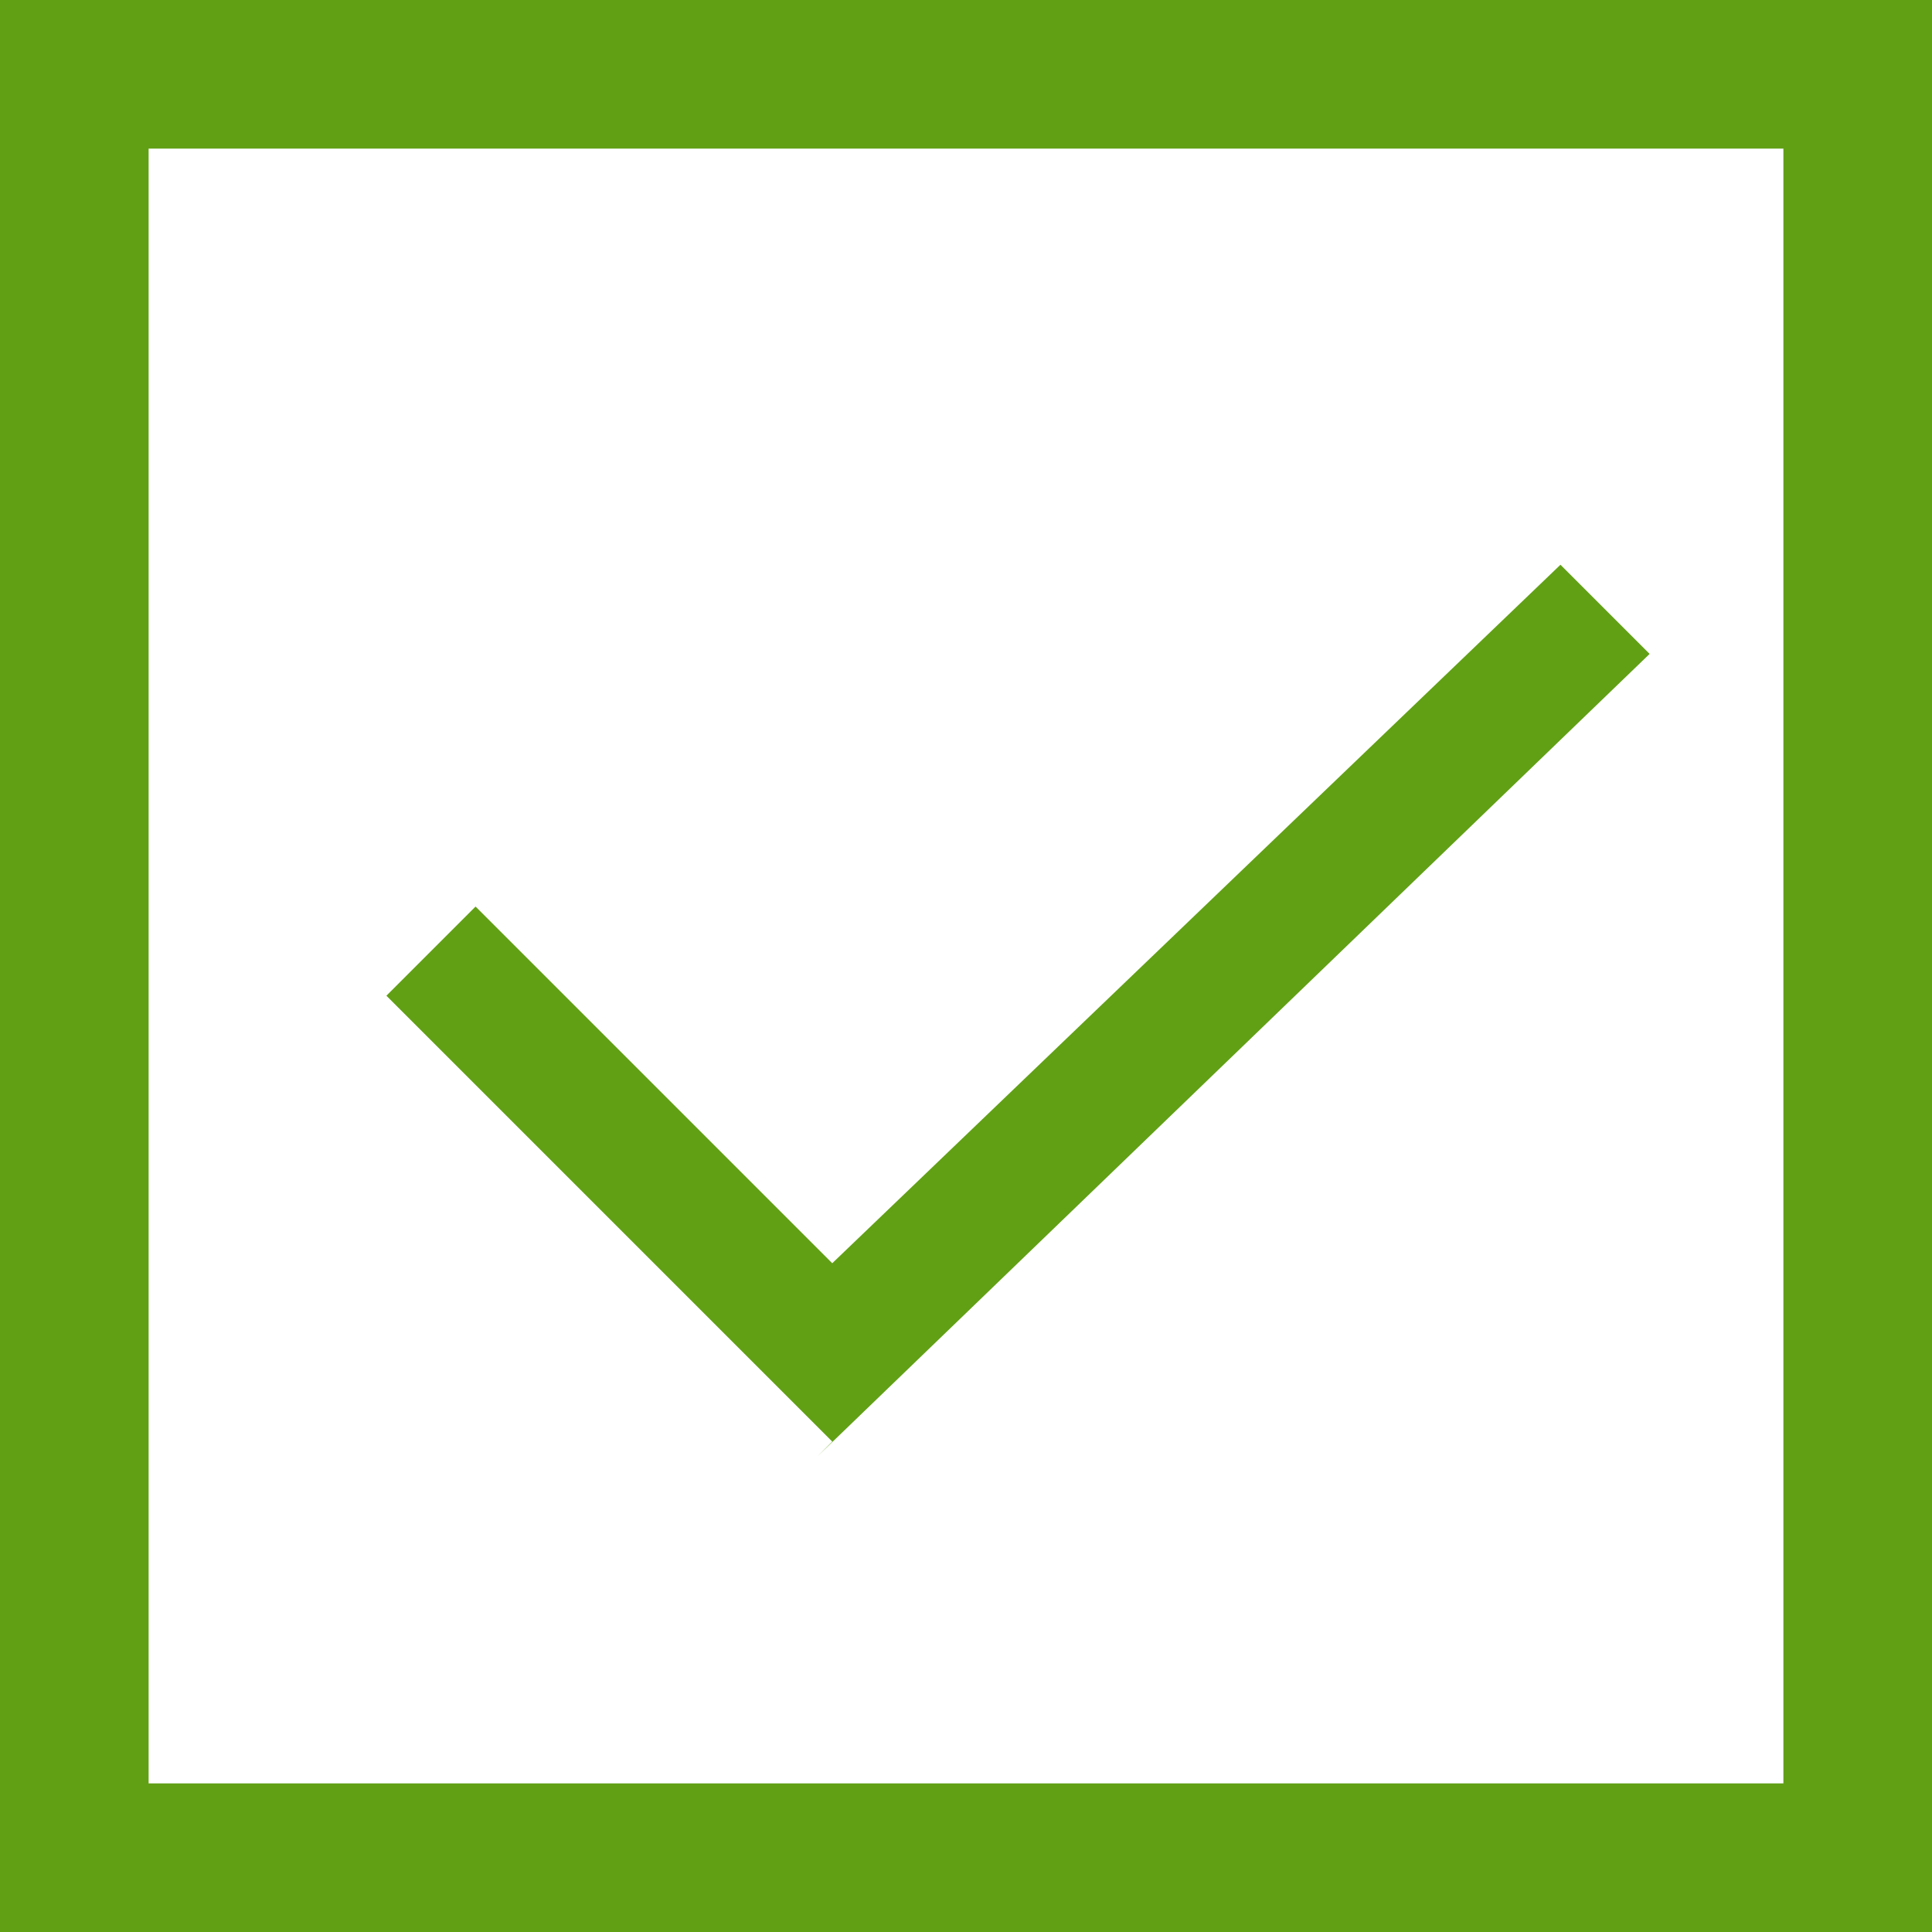 <?xml version="1.0" encoding="UTF-8"?>
<svg xmlns="http://www.w3.org/2000/svg" width="4.6mm" height="4.6mm" version="1.1" viewBox="0 0 13 13">
  <rect x="0" y="0" width="13" height="13" fill="#333333" stroke="none"/>
  <defs>
    <style>
      .cls-1 {
        fill: #61a015;
      }

      .cls-2 {
        fill: none;
      }

      .cls-3 {
        fill: #fff;
        stroke: #61a015;
      }
    </style>
  </defs>
  <!-- Generator: Adobe Illustrator 28.7.1, SVG Export Plug-In . SVG Version: 1.2.0 Build 142)  -->
  <g>
    <g id="Layer_1">
      <g id="icon">
        <g id="_사각형_59408" data-name="사각형_59408">
          <rect class="cls-2" y="0" width="13" height="13"/>
          <rect class="cls-3" x=".5" y=".5" width="12" height="12"/>
        </g>
        <path id="_패스_47521" data-name="패스_47521" class="cls-1" d="M5.6,9.7l-3-3,.6-.6,2.4,2.4,4.9-4.7.6.6-5.6,5.4Z"/>
      </g>
    </g>
  </g>
</svg>